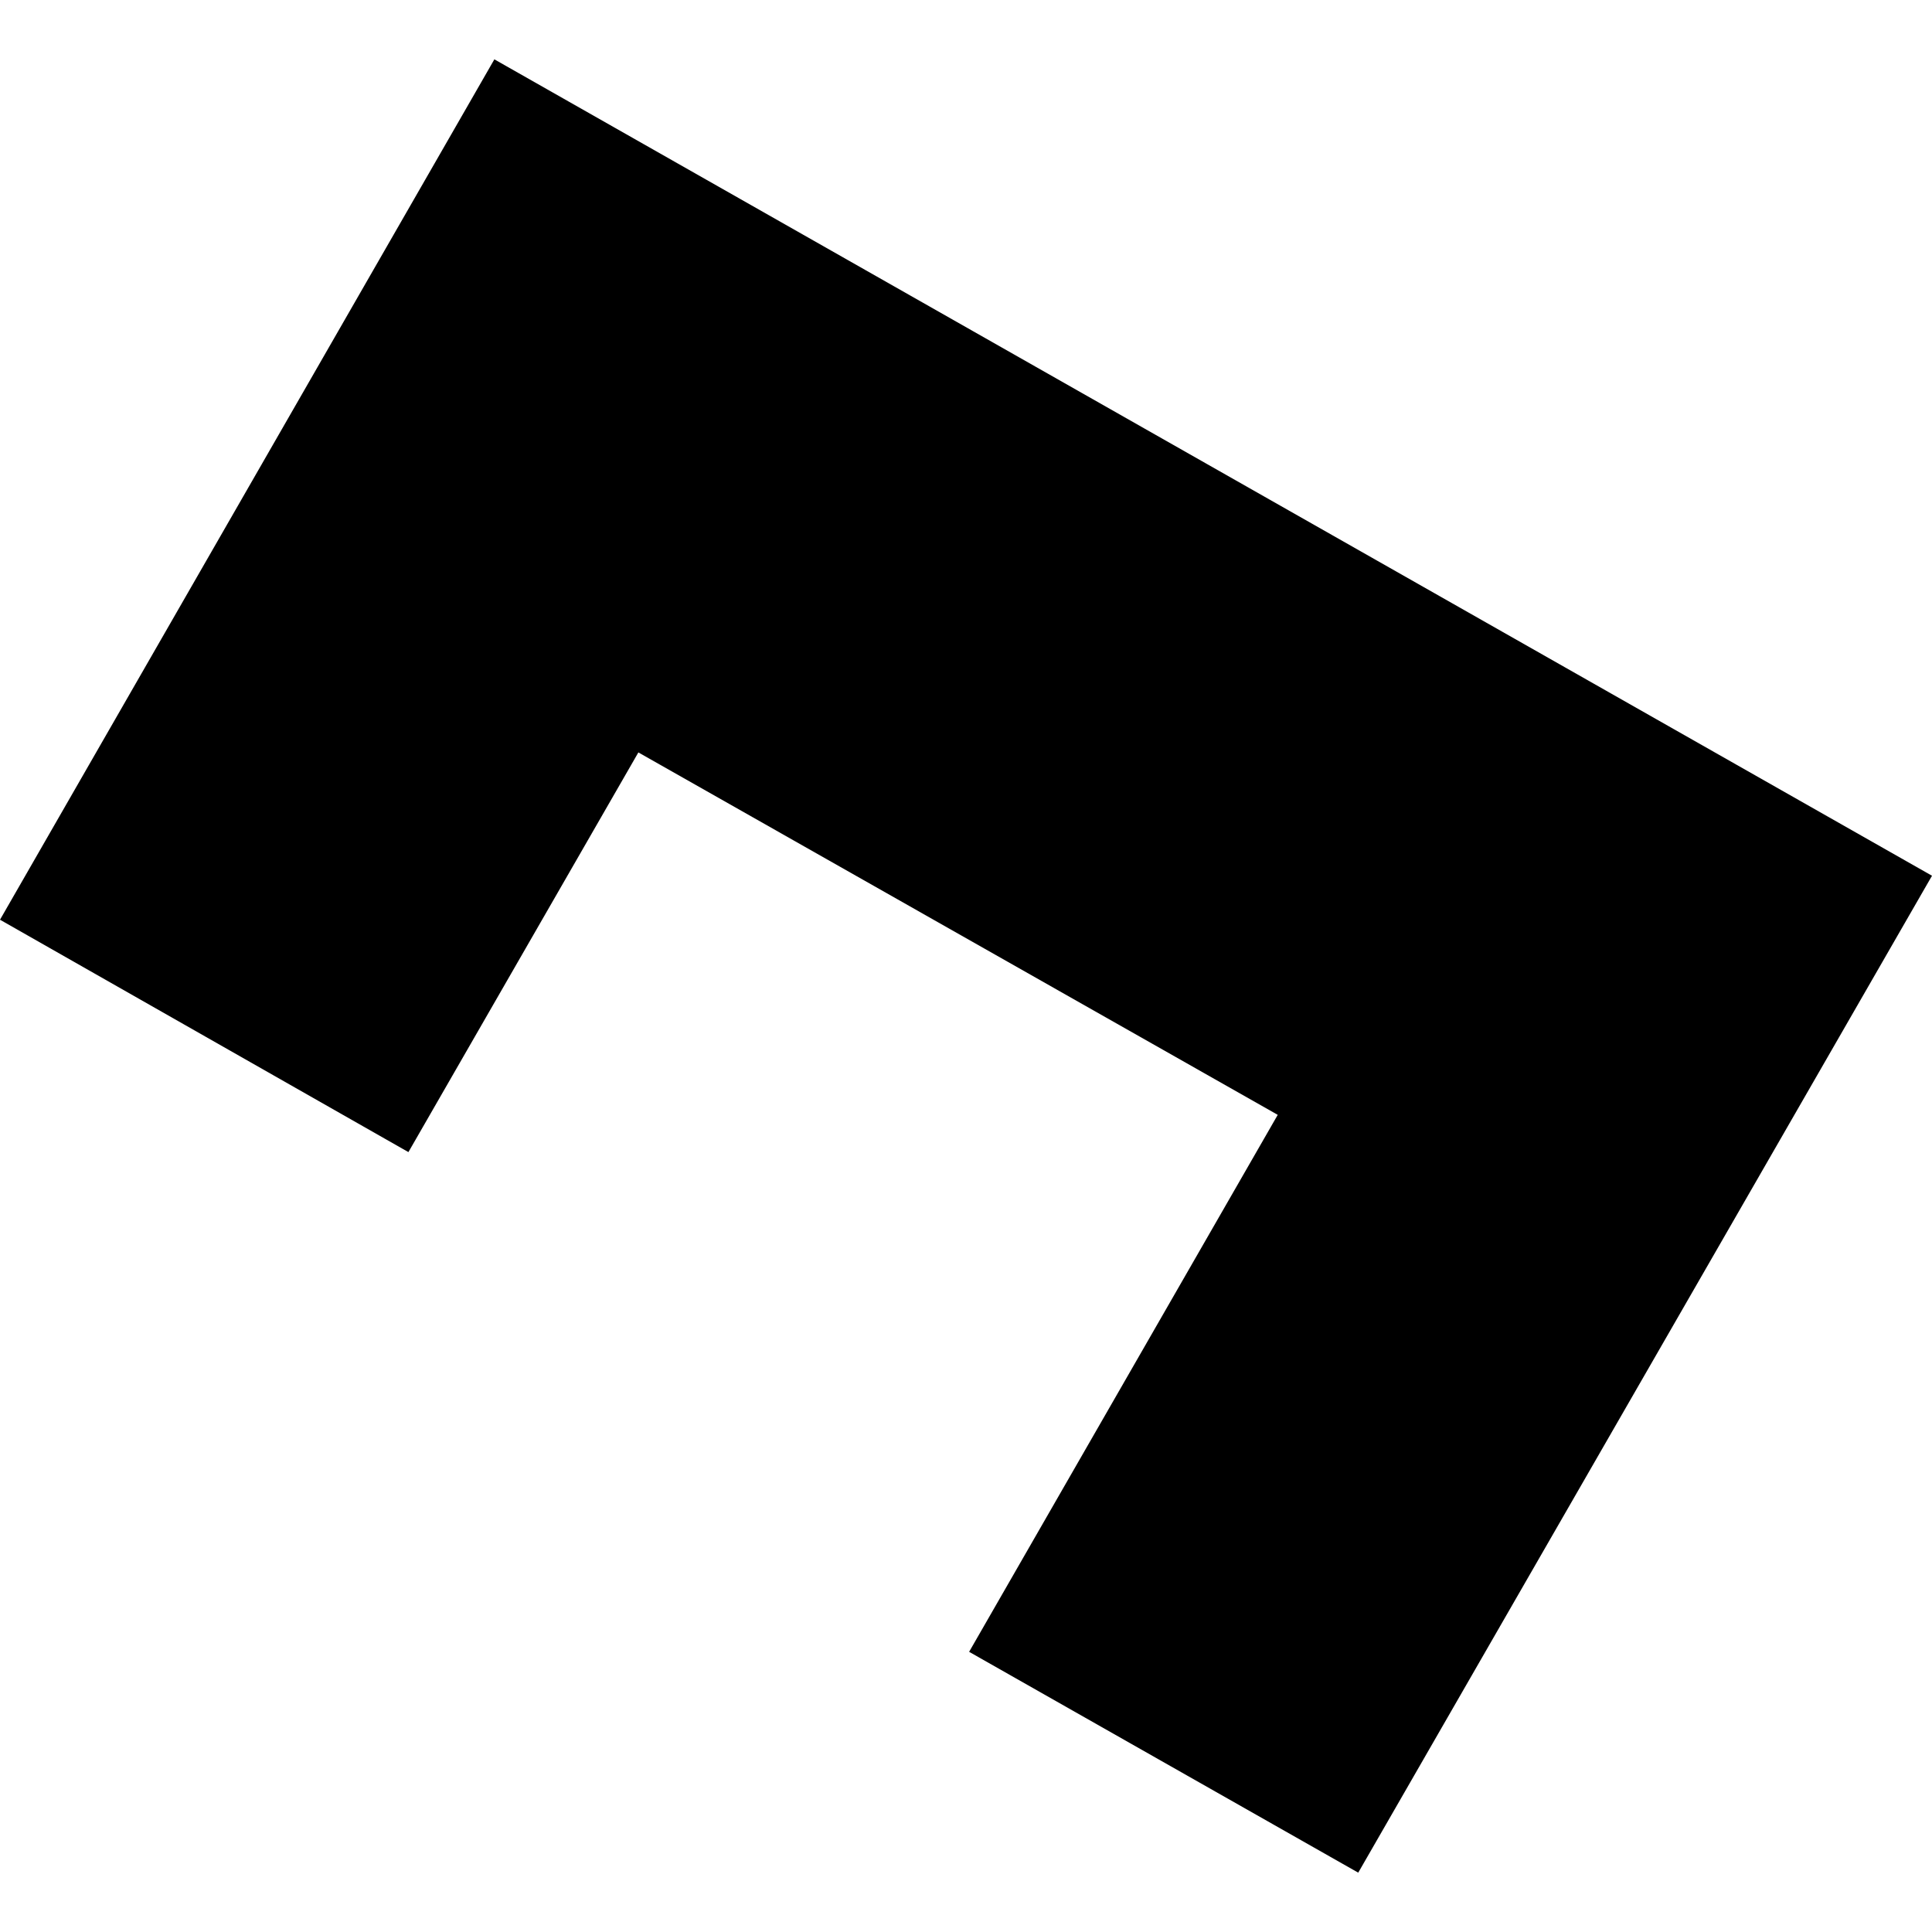 <?xml version="1.0" encoding="utf-8" standalone="no"?>
<!DOCTYPE svg PUBLIC "-//W3C//DTD SVG 1.1//EN"
  "http://www.w3.org/Graphics/SVG/1.1/DTD/svg11.dtd">
<!-- Created with matplotlib (https://matplotlib.org/) -->
<svg height="288pt" version="1.1" viewBox="0 0 288 288" width="288pt" xmlns="http://www.w3.org/2000/svg" xmlns:xlink="http://www.w3.org/1999/xlink">
 <defs>
  <style type="text/css">
*{stroke-linecap:butt;stroke-linejoin:round;}
  </style>
 </defs>
 <g id="figure_1">
  <g id="patch_1">
   <path d="M 0 288 
L 288 288 
L 288 0 
L 0 0 
z
" style="fill:none;opacity:0;"/>
  </g>
  <g id="axes_1">
   <g id="PatchCollection_1">
    <path clip-path="url(#p4908427df6)" d="M 0 137.102 
L 73.695 8.846 
L 288 130.546 
L 202.47 279.154 
L 144.466 246.234 
L 190.47 166.188 
L 95.161 112.162 
L 60.882 171.742 
L 0 137.102 
"/>
   </g>
  </g>
 </g>
 <defs>
  <clipPath id="p4908427df6">
   <rect height="270.307" width="288" x="0" y="8.846"/>
  </clipPath>
 </defs>
</svg>
